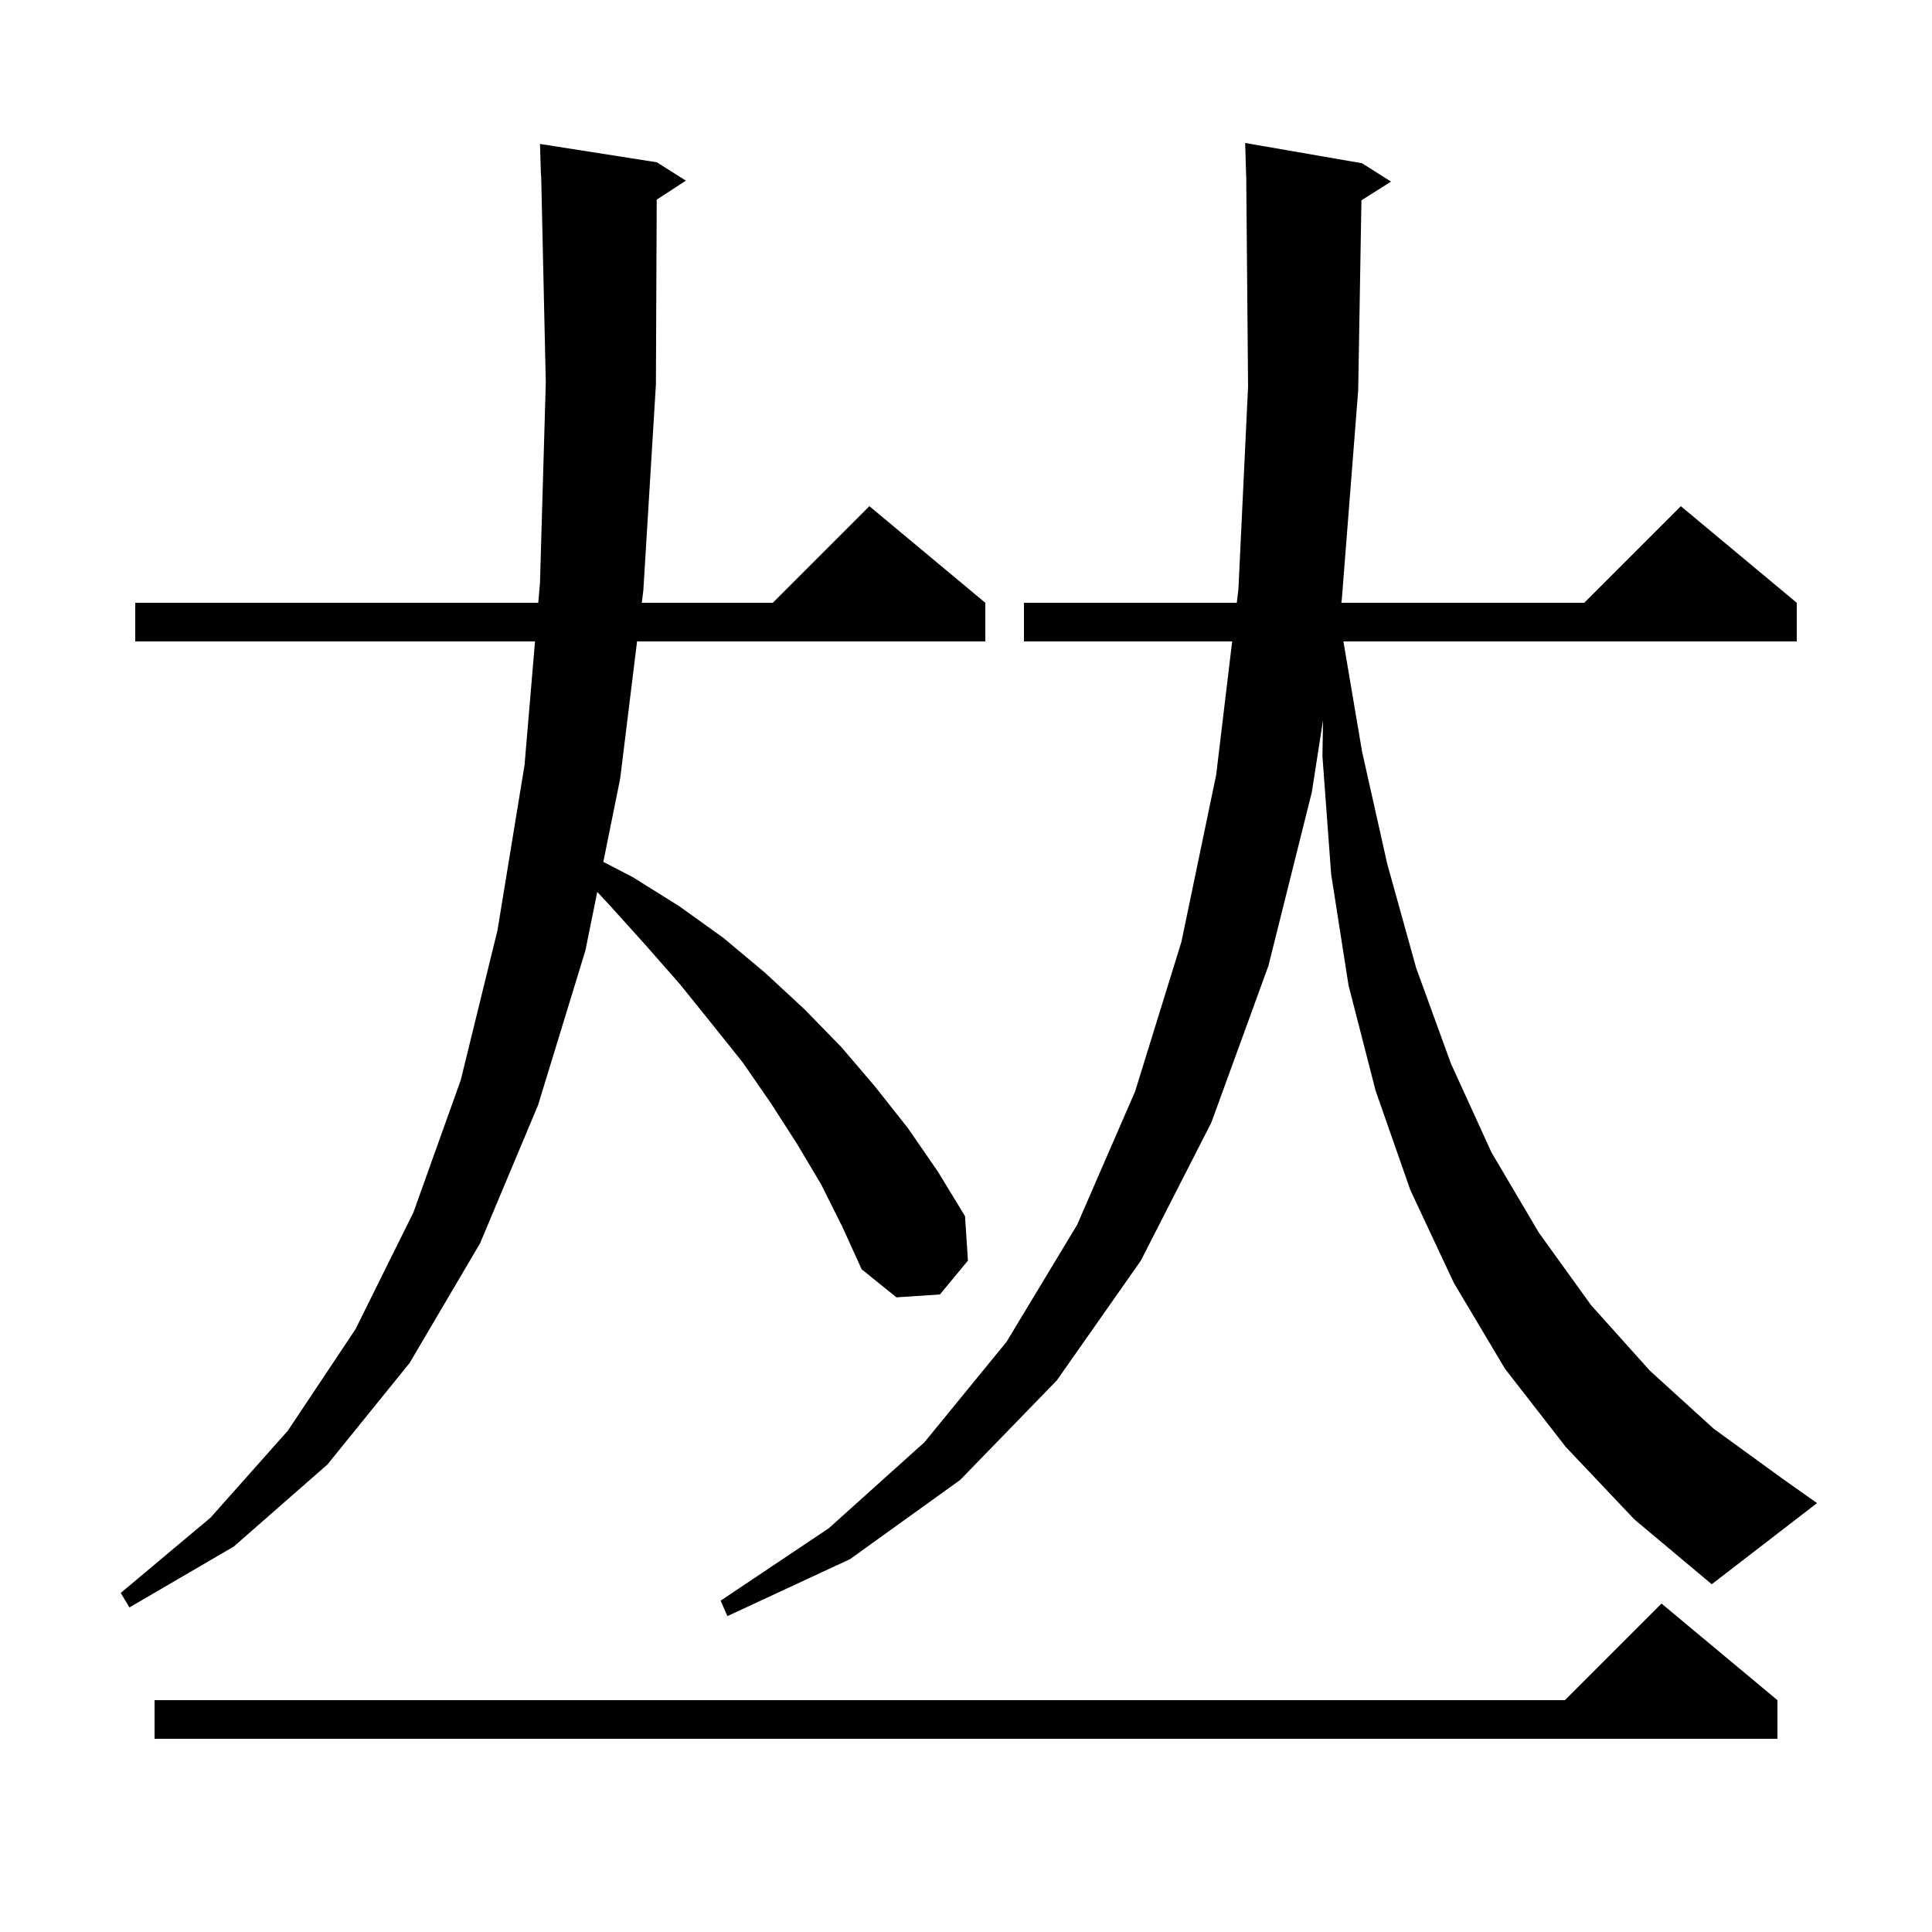 <svg xmlns="http://www.w3.org/2000/svg" xmlns:xlink="http://www.w3.org/1999/xlink" version="1.1" baseProfile="full" viewBox="0 0 200 200" width="200" height="200"><g fill="currentColor"><path d="M 184.0 176.0 L 184.0 180.0 L 16.0 180.0 L 16.0 176.0 L 162.0 176.0 L 172.0 166.0 Z M 85.0 122.6 L 82.5 118.4 L 79.8 114.2 L 76.9 110.0 L 73.7 106.0 L 70.4 101.9 L 66.8 97.8 L 63.1 93.7 L 61.828 92.33 L 60.6 98.4 L 55.7 114.4 L 49.7 128.7 L 42.4 141.1 L 33.9 151.6 L 24.2 160.1 L 13.4 166.4 L 12.5 164.9 L 21.8 157.1 L 29.8 148.1 L 36.8 137.6 L 42.8 125.5 L 47.7 111.8 L 51.5 96.3 L 54.3 79.2 L 55.384 66.4 L 14.0 66.4 L 14.0 62.4 L 55.722 62.4 L 55.9 60.3 L 56.5 39.6 L 56.022 18.197 L 56.0 18.2 L 55.9 14.9 L 68.0 16.8 L 71.0 18.7 L 67.983 20.67 L 67.9 39.8 L 66.6 61.1 L 66.44 62.4 L 80.0 62.4 L 90.0 52.4 L 102.0 62.4 L 102.0 66.4 L 65.948 66.4 L 64.2 80.6 L 62.457 89.22 L 65.5 90.8 L 70.3 93.8 L 74.9 97.1 L 79.2 100.7 L 83.3 104.5 L 87.1 108.4 L 90.6 112.5 L 94.0 116.8 L 97.1 121.3 L 99.9 125.9 L 100.2 130.5 L 97.3 134.0 L 92.8 134.3 L 89.2 131.4 L 87.2 127.0 Z M 162.1 149.8 L 155.8 141.7 L 150.5 132.8 L 146.0 123.2 L 142.4 112.9 L 139.6 102.0 L 137.8 90.5 L 136.9 78.3 L 136.958 74.564 L 135.8 82.0 L 131.3 100.0 L 125.4 116.2 L 118.1 130.5 L 109.4 142.9 L 99.4 153.2 L 88.0 161.4 L 75.3 167.3 L 74.6 165.7 L 85.8 158.2 L 95.7 149.3 L 104.2 138.9 L 111.5 126.8 L 117.5 113.0 L 122.3 97.5 L 125.9 80.2 L 127.553 66.4 L 106.0 66.4 L 106.0 62.4 L 128.032 62.4 L 128.2 61.0 L 129.2 40.0 L 129.009 18.199 L 129.0 18.2 L 128.9 14.8 L 141.0 16.9 L 144.0 18.8 L 140.935 20.739 L 140.6 40.4 L 138.9 62.1 L 138.853 62.4 L 164.0 62.4 L 174.0 52.4 L 186.0 62.4 L 186.0 66.4 L 139.069 66.4 L 141.0 77.8 L 143.6 89.4 L 146.6 100.2 L 150.2 110.1 L 154.4 119.3 L 159.3 127.6 L 164.7 135.1 L 170.8 141.9 L 177.4 147.9 L 184.7 153.2 L 188.1 155.6 L 177.2 164.0 L 169.2 157.3 Z "/></g></svg>